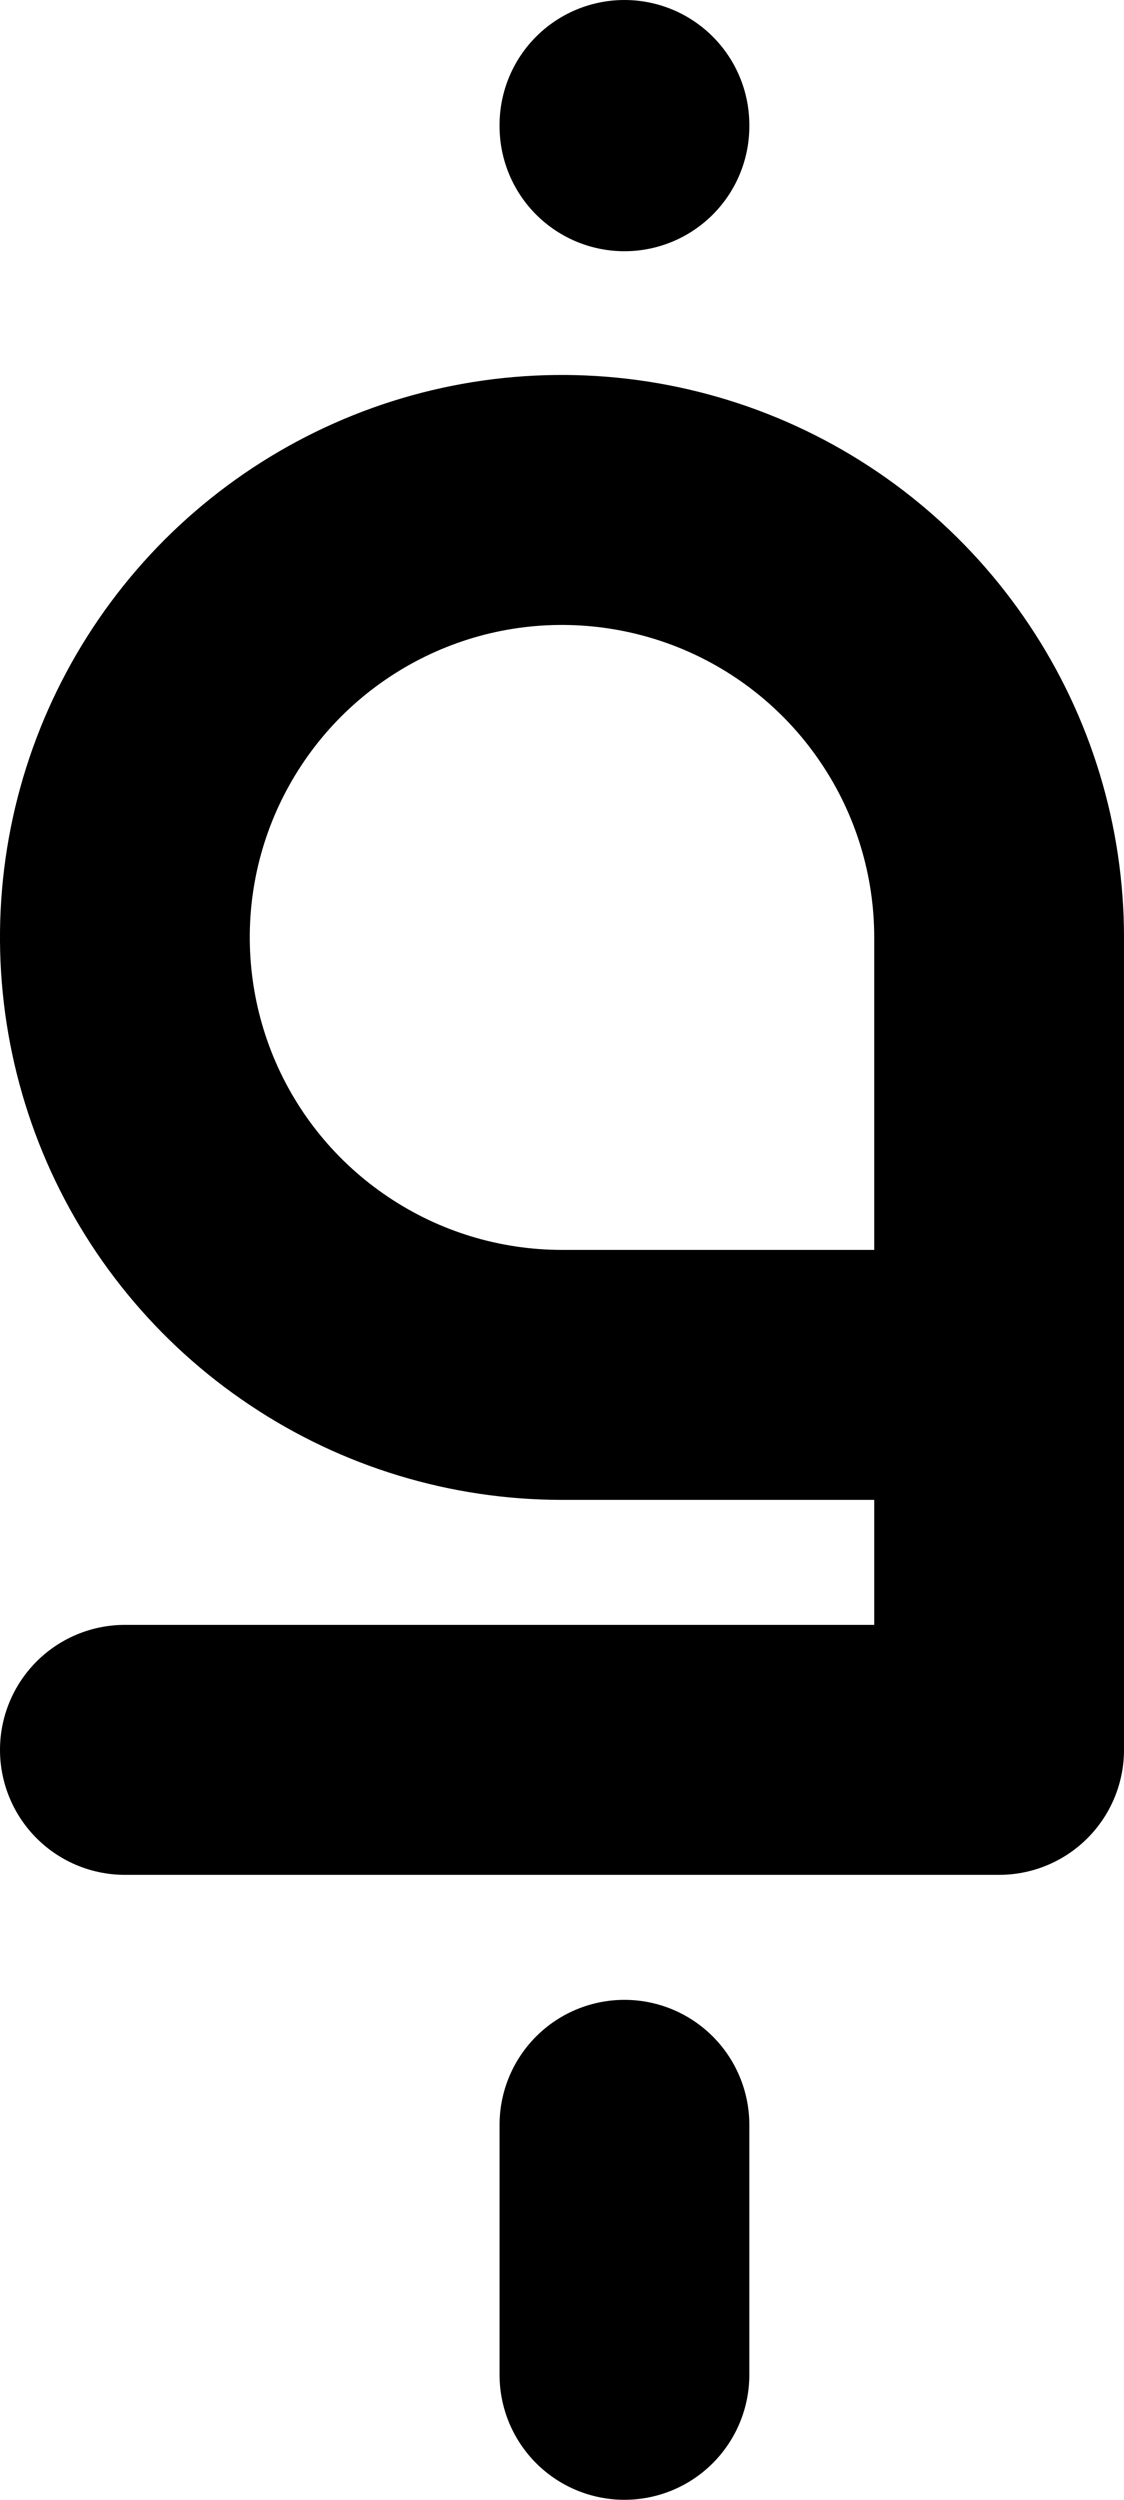 <svg width="9" height="20" viewBox="0 0 9 20" fill="none"  xmlns="http://www.w3.org/2000/svg">
<path d="M8 11H4.5C3.808 11 3.131 10.795 2.556 10.41C1.98 10.026 1.531 9.479 1.266 8.839C1.002 8.2 0.932 7.496 1.067 6.817C1.202 6.138 1.536 5.515 2.025 5.025C2.515 4.536 3.138 4.202 3.817 4.067C4.496 3.932 5.2 4.002 5.839 4.266C6.479 4.531 7.026 4.98 7.41 5.556C7.795 6.131 8 6.808 8 7.5V14H1M5 1V1.01M5 17V19" stroke="black" stroke-width="2" stroke-linecap="round" stroke-linejoin="round"/>
</svg>
